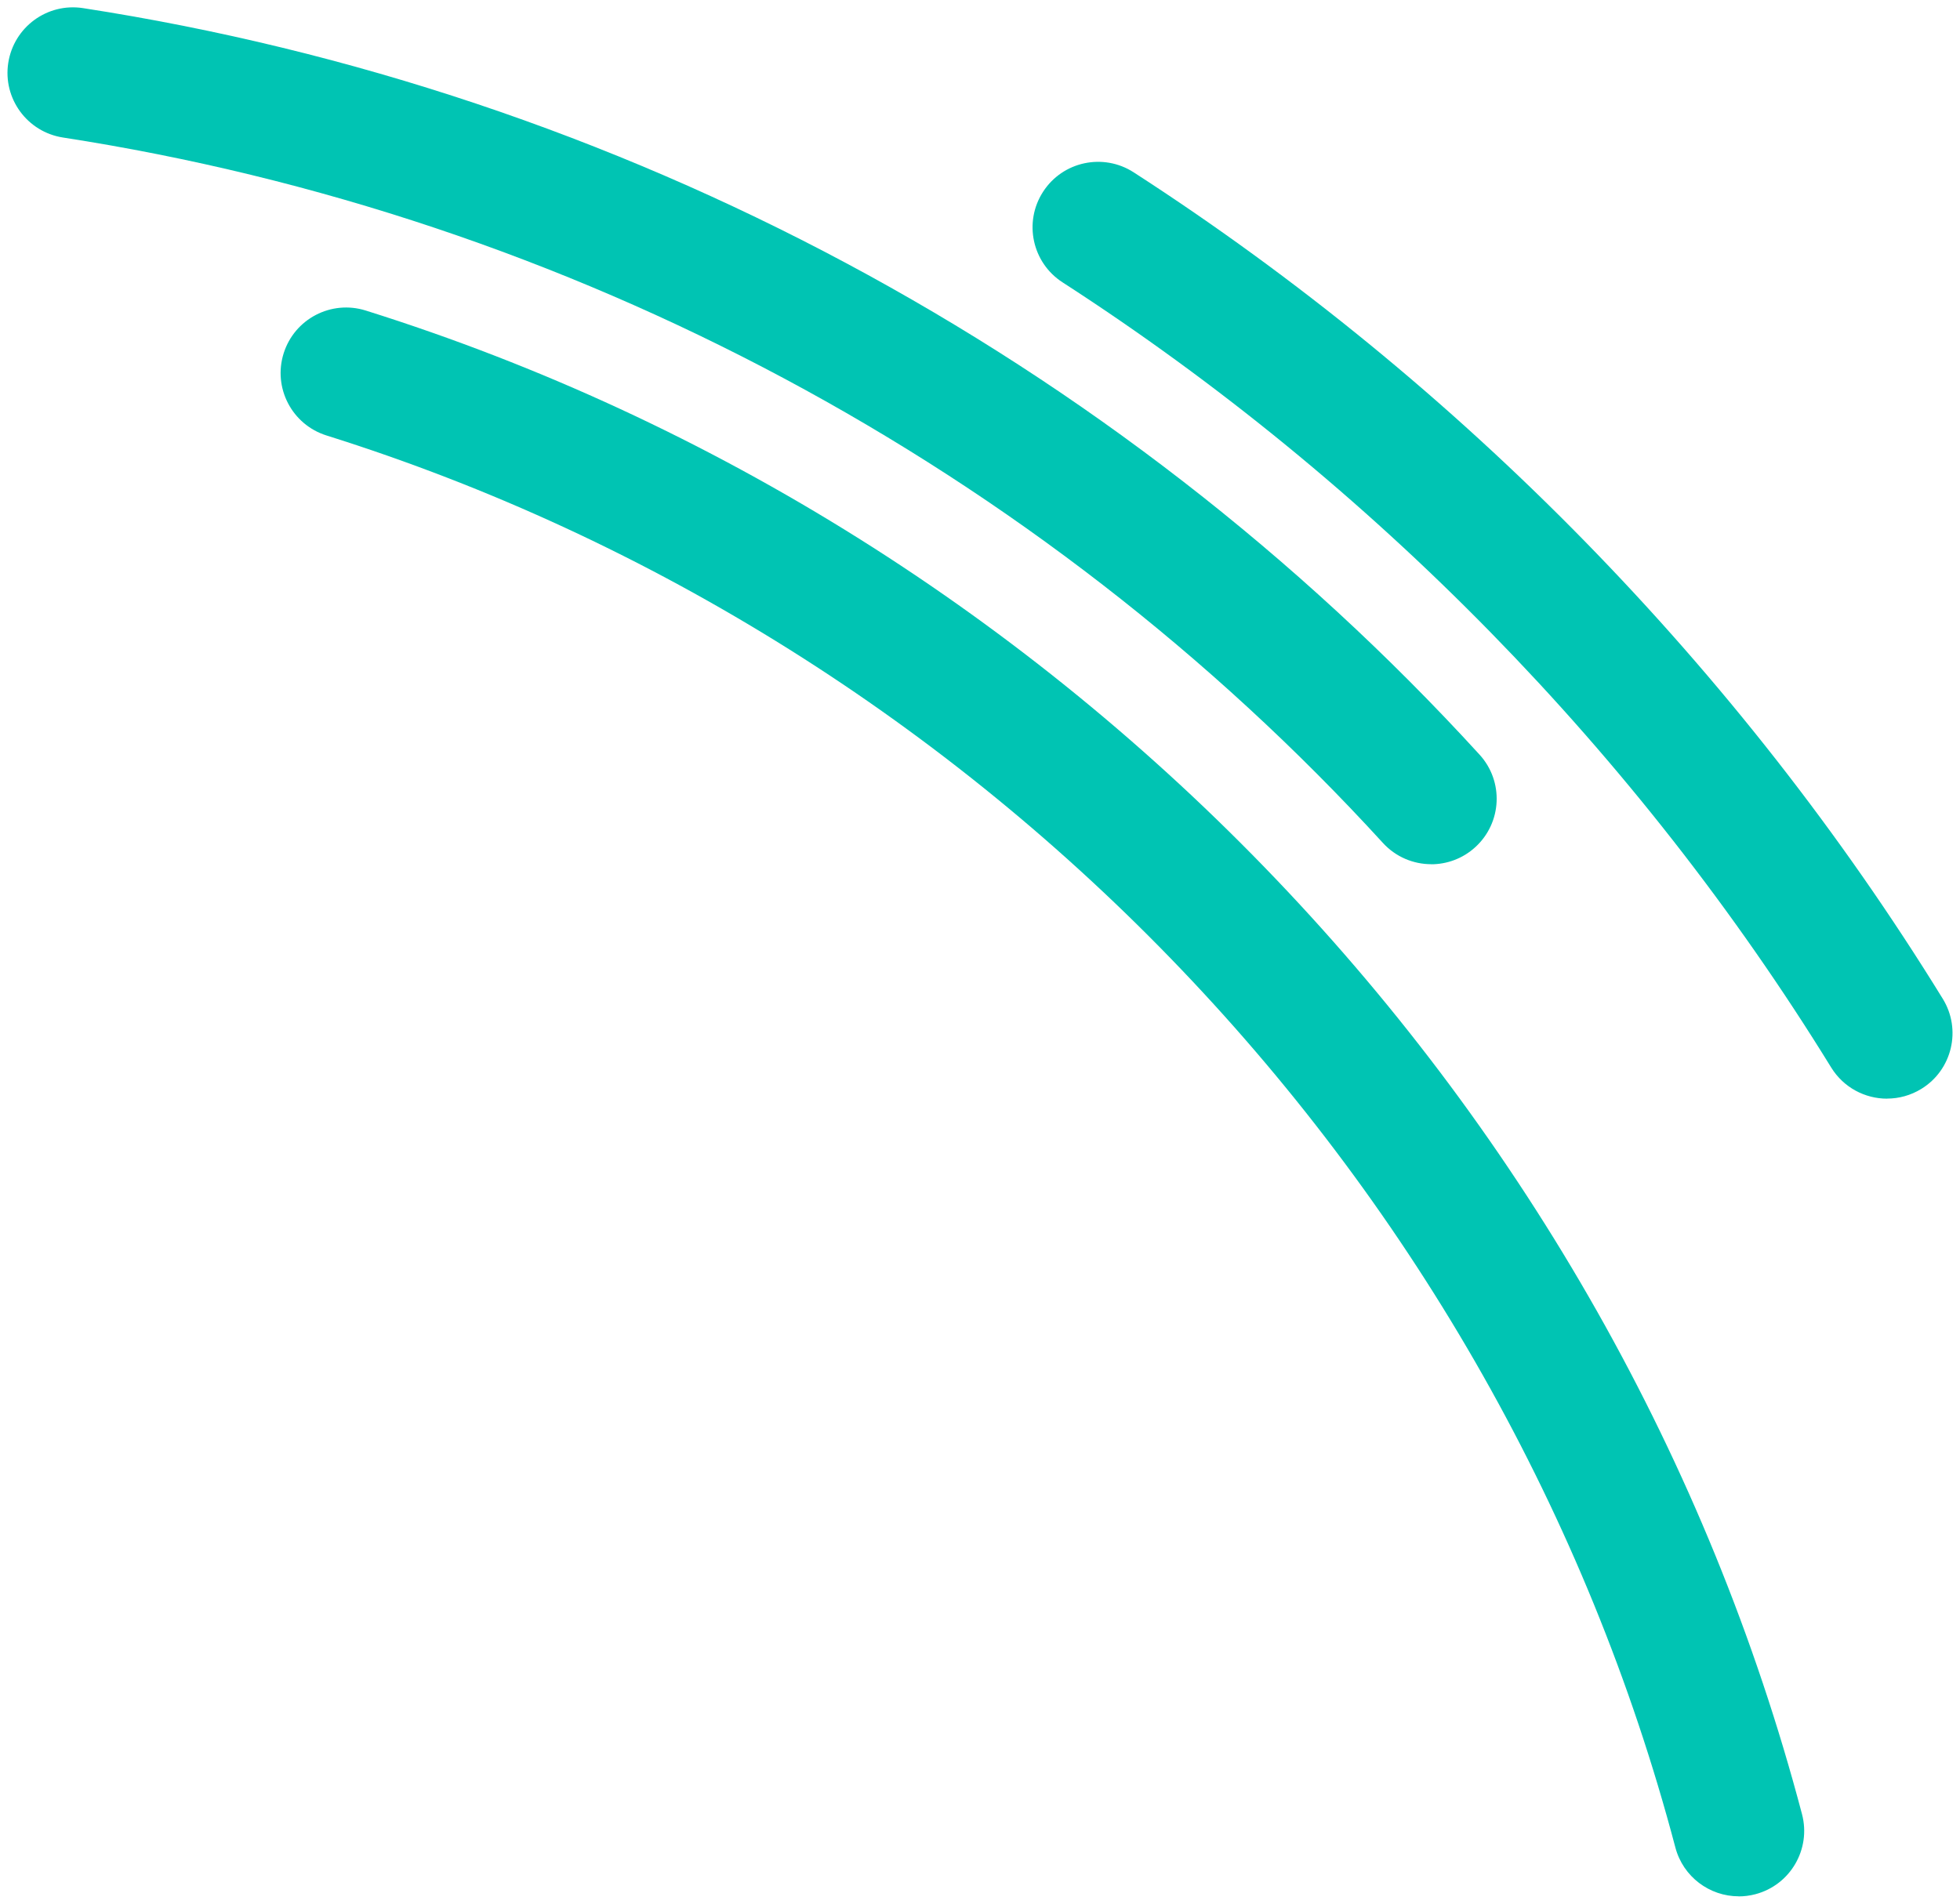 <?xml version="1.0" encoding="UTF-8"?>
<svg xmlns="http://www.w3.org/2000/svg" id="a" viewBox="0 0 280 272">
  <defs>
    <style>.b{fill:#00c4b3;stroke-width:0px;}</style>
  </defs>
  <path class="b" d="M204.46,123.48c-2.54,0-5.07-1.03-6.91-3.05C148.4,66.64,81.44,30.85,9,19.65,3.89,18.86.39,14.08,1.18,8.98,1.98,3.87,6.74.37,11.86,1.16c76.64,11.85,147.5,49.72,199.5,106.66,3.49,3.82,3.22,9.73-.6,13.22-1.79,1.64-4.06,2.45-6.31,2.45Z"></path>
  <path class="b" d="M269.58,156.98c-3.14,0-6.21-1.58-7.98-4.45-27.6-44.82-65.57-83.61-109.81-112.19-4.34-2.8-5.59-8.6-2.78-12.94,2.8-4.34,8.6-5.58,12.94-2.78,46.57,30.08,86.54,70.92,115.59,118.09,2.71,4.4,1.34,10.17-3.06,12.87-1.53.94-3.22,1.39-4.9,1.39Z"></path>
  <path class="b" d="M248.38,270.95c-4.15,0-7.93-2.78-9.04-6.97-25.07-95-98.91-172.31-192.7-201.76-4.93-1.55-7.67-6.8-6.12-11.73,1.55-4.93,6.8-7.67,11.73-6.12,99.87,31.36,178.49,113.68,205.18,214.84,1.32,5-1.66,10.12-6.66,11.44-.8.21-1.6.31-2.39.31Z"></path>
</svg>

